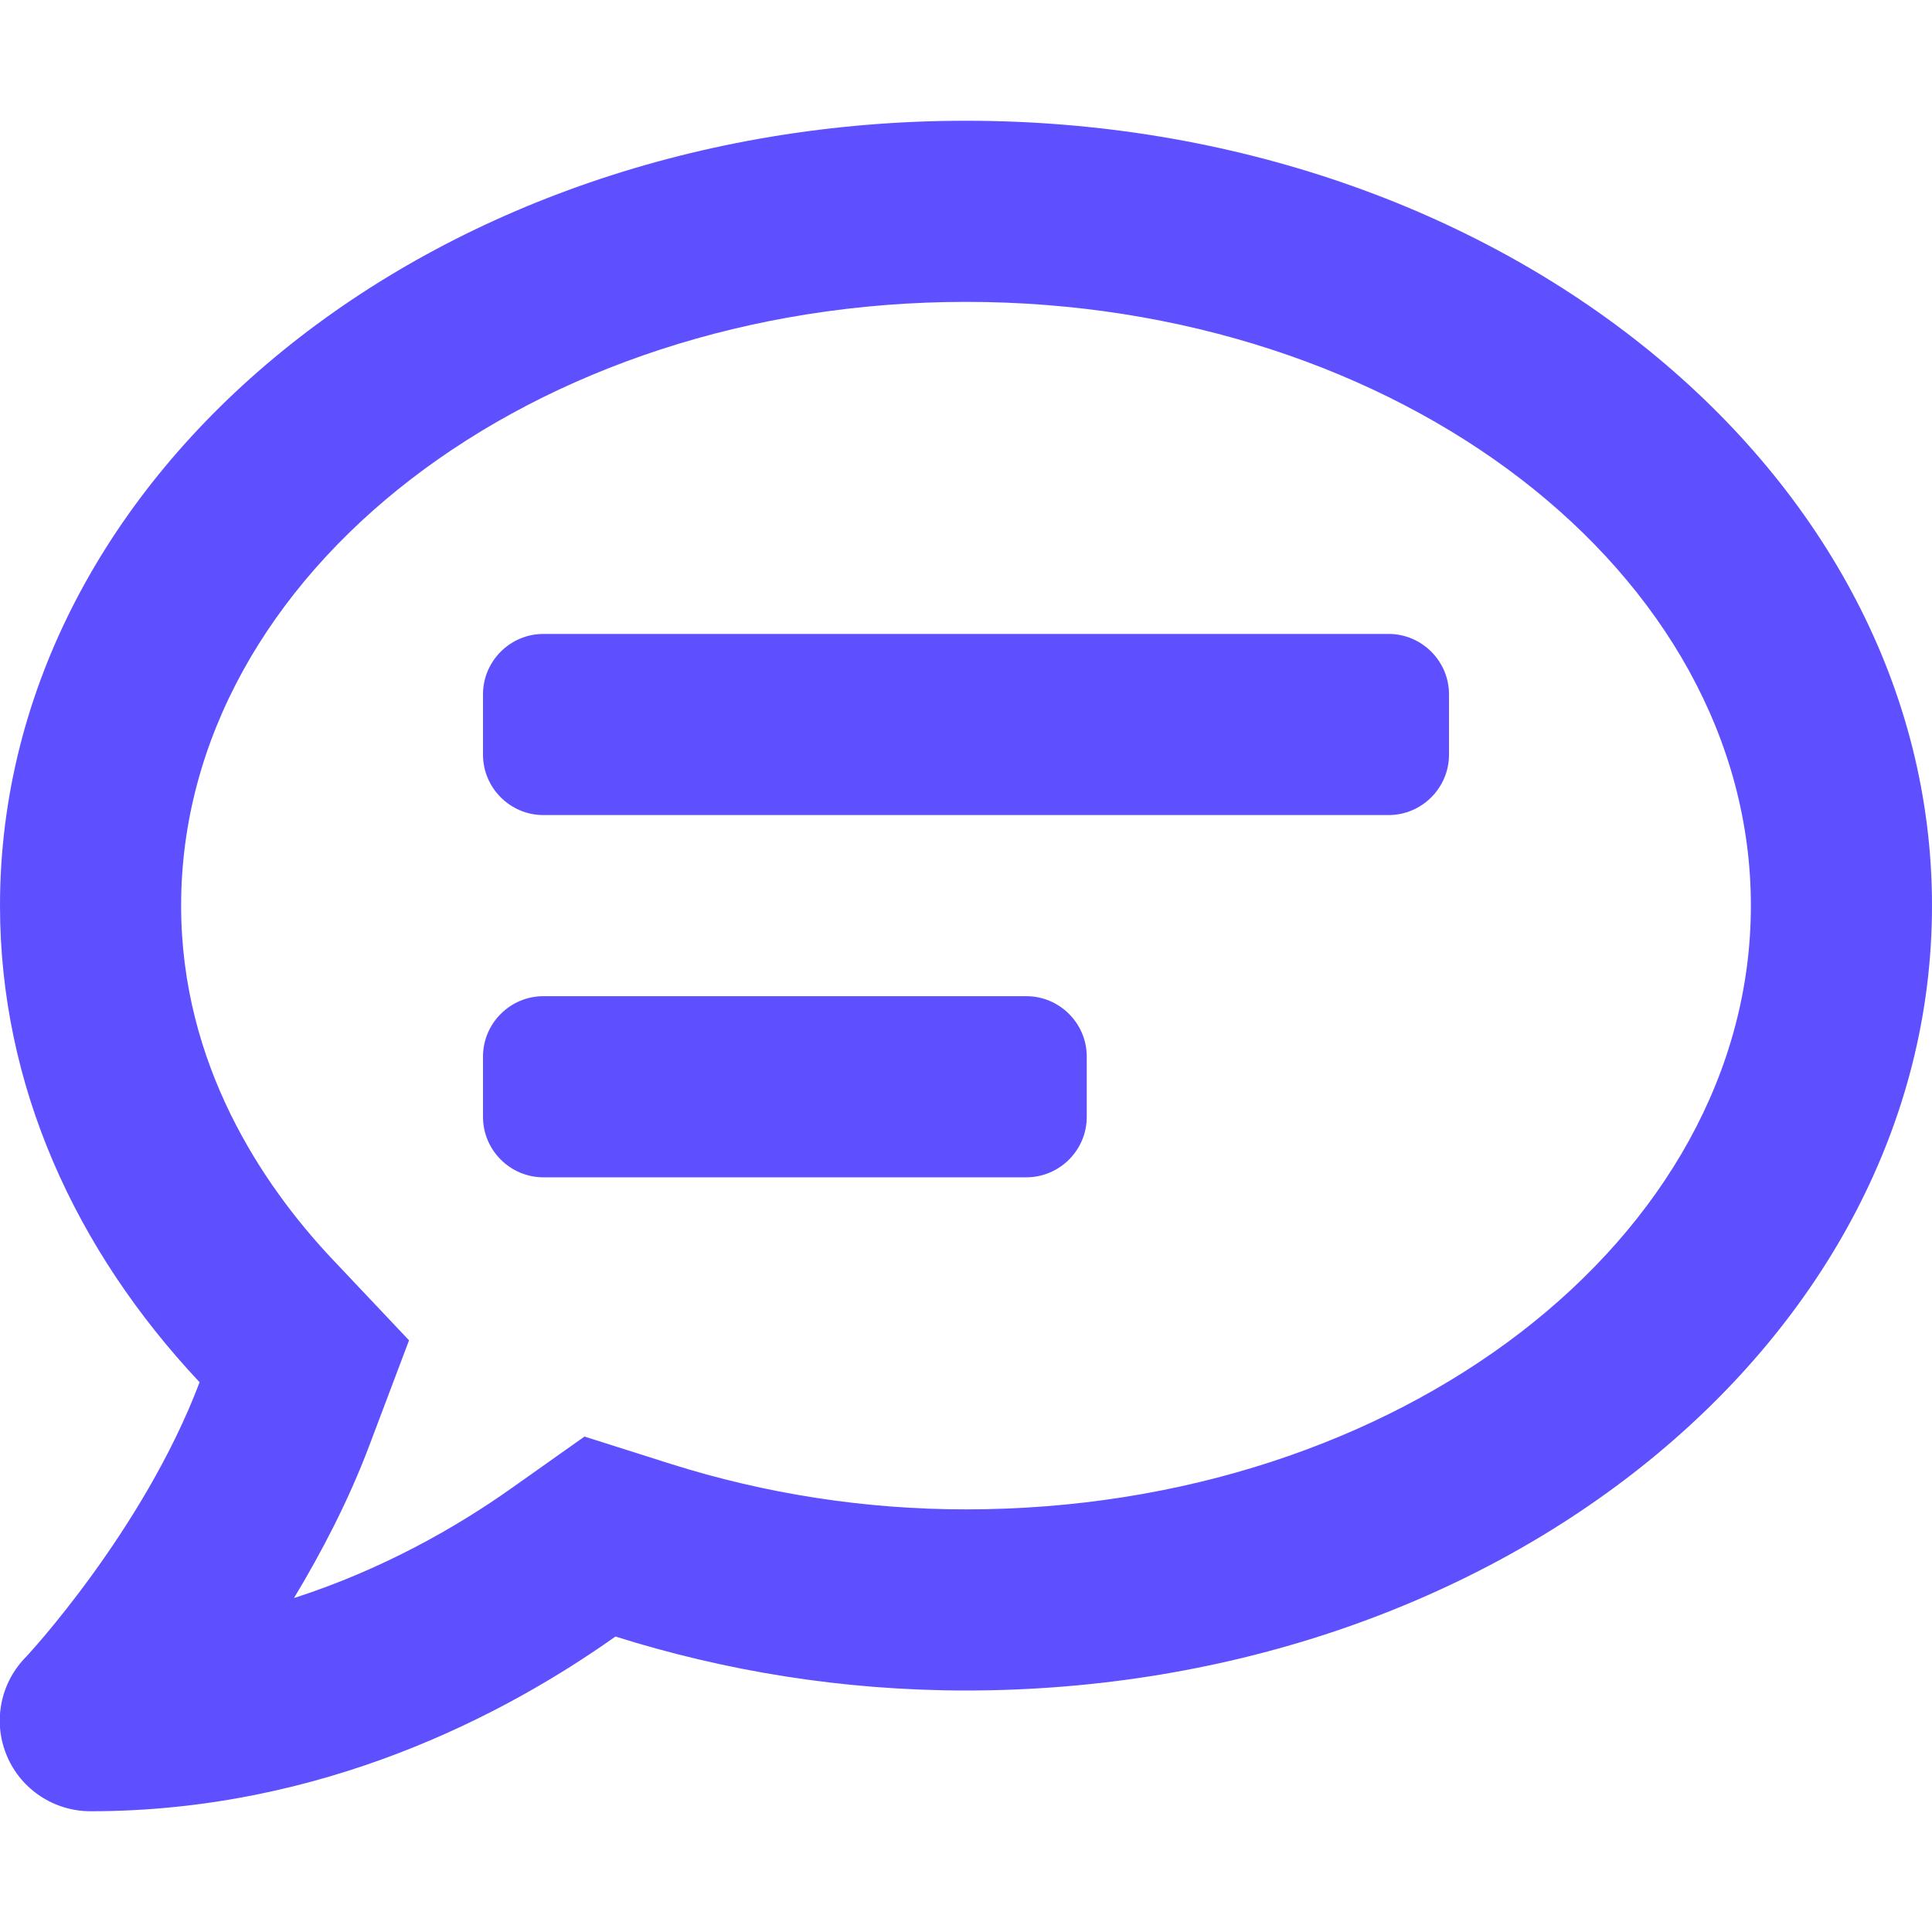 <svg width="32" height="32" viewBox="0 0 32 32" fill="none" xmlns="http://www.w3.org/2000/svg">
<g clip-path="url(#clip0_4098_1832)">
<path d="M23 10.5H9C8.45 10.5 8 10.95 8 11.5V12.5C8 13.05 8.45 13.5 9 13.5H23C23.55 13.5 24 13.05 24 12.5V11.5C24 10.95 23.55 10.5 23 10.5ZM17 16.5H9C8.45 16.5 8 16.95 8 17.5V18.5C8 19.05 8.45 19.5 9 19.5H17C17.55 19.5 18 19.05 18 18.5V17.5C18 16.95 17.55 16.5 17 16.5ZM16 2C7.162 2 -2.37813e-06 7.819 -2.37813e-06 15C-2.37813e-06 17.975 1.244 20.7 3.306 22.894C2.375 25.356 0.437 27.444 0.406 27.469C-0.006 27.906 -0.119 28.544 0.119 29.094C0.356 29.644 0.9 30 1.5 30C5.344 30 8.375 28.394 10.194 27.106C12 27.675 13.95 28 16 28C24.837 28 32 22.181 32 15C32 7.819 24.837 2 16 2ZM16 25C14.331 25 12.681 24.744 11.1 24.244L9.681 23.794L8.463 24.656C7.569 25.288 6.344 25.994 4.869 26.469C5.325 25.712 5.769 24.863 6.112 23.956L6.775 22.2L5.487 20.837C4.356 19.631 3 17.637 3 15C3 9.488 8.831 5 16 5C23.169 5 29 9.488 29 15C29 20.512 23.169 25 16 25Z" fill="#5E50FF"/>
</g>
<defs>
<clipPath id="clip0_4098_1832">
<rect width="32" height="32" fill="white"/>
</clipPath>
</defs>
</svg>
